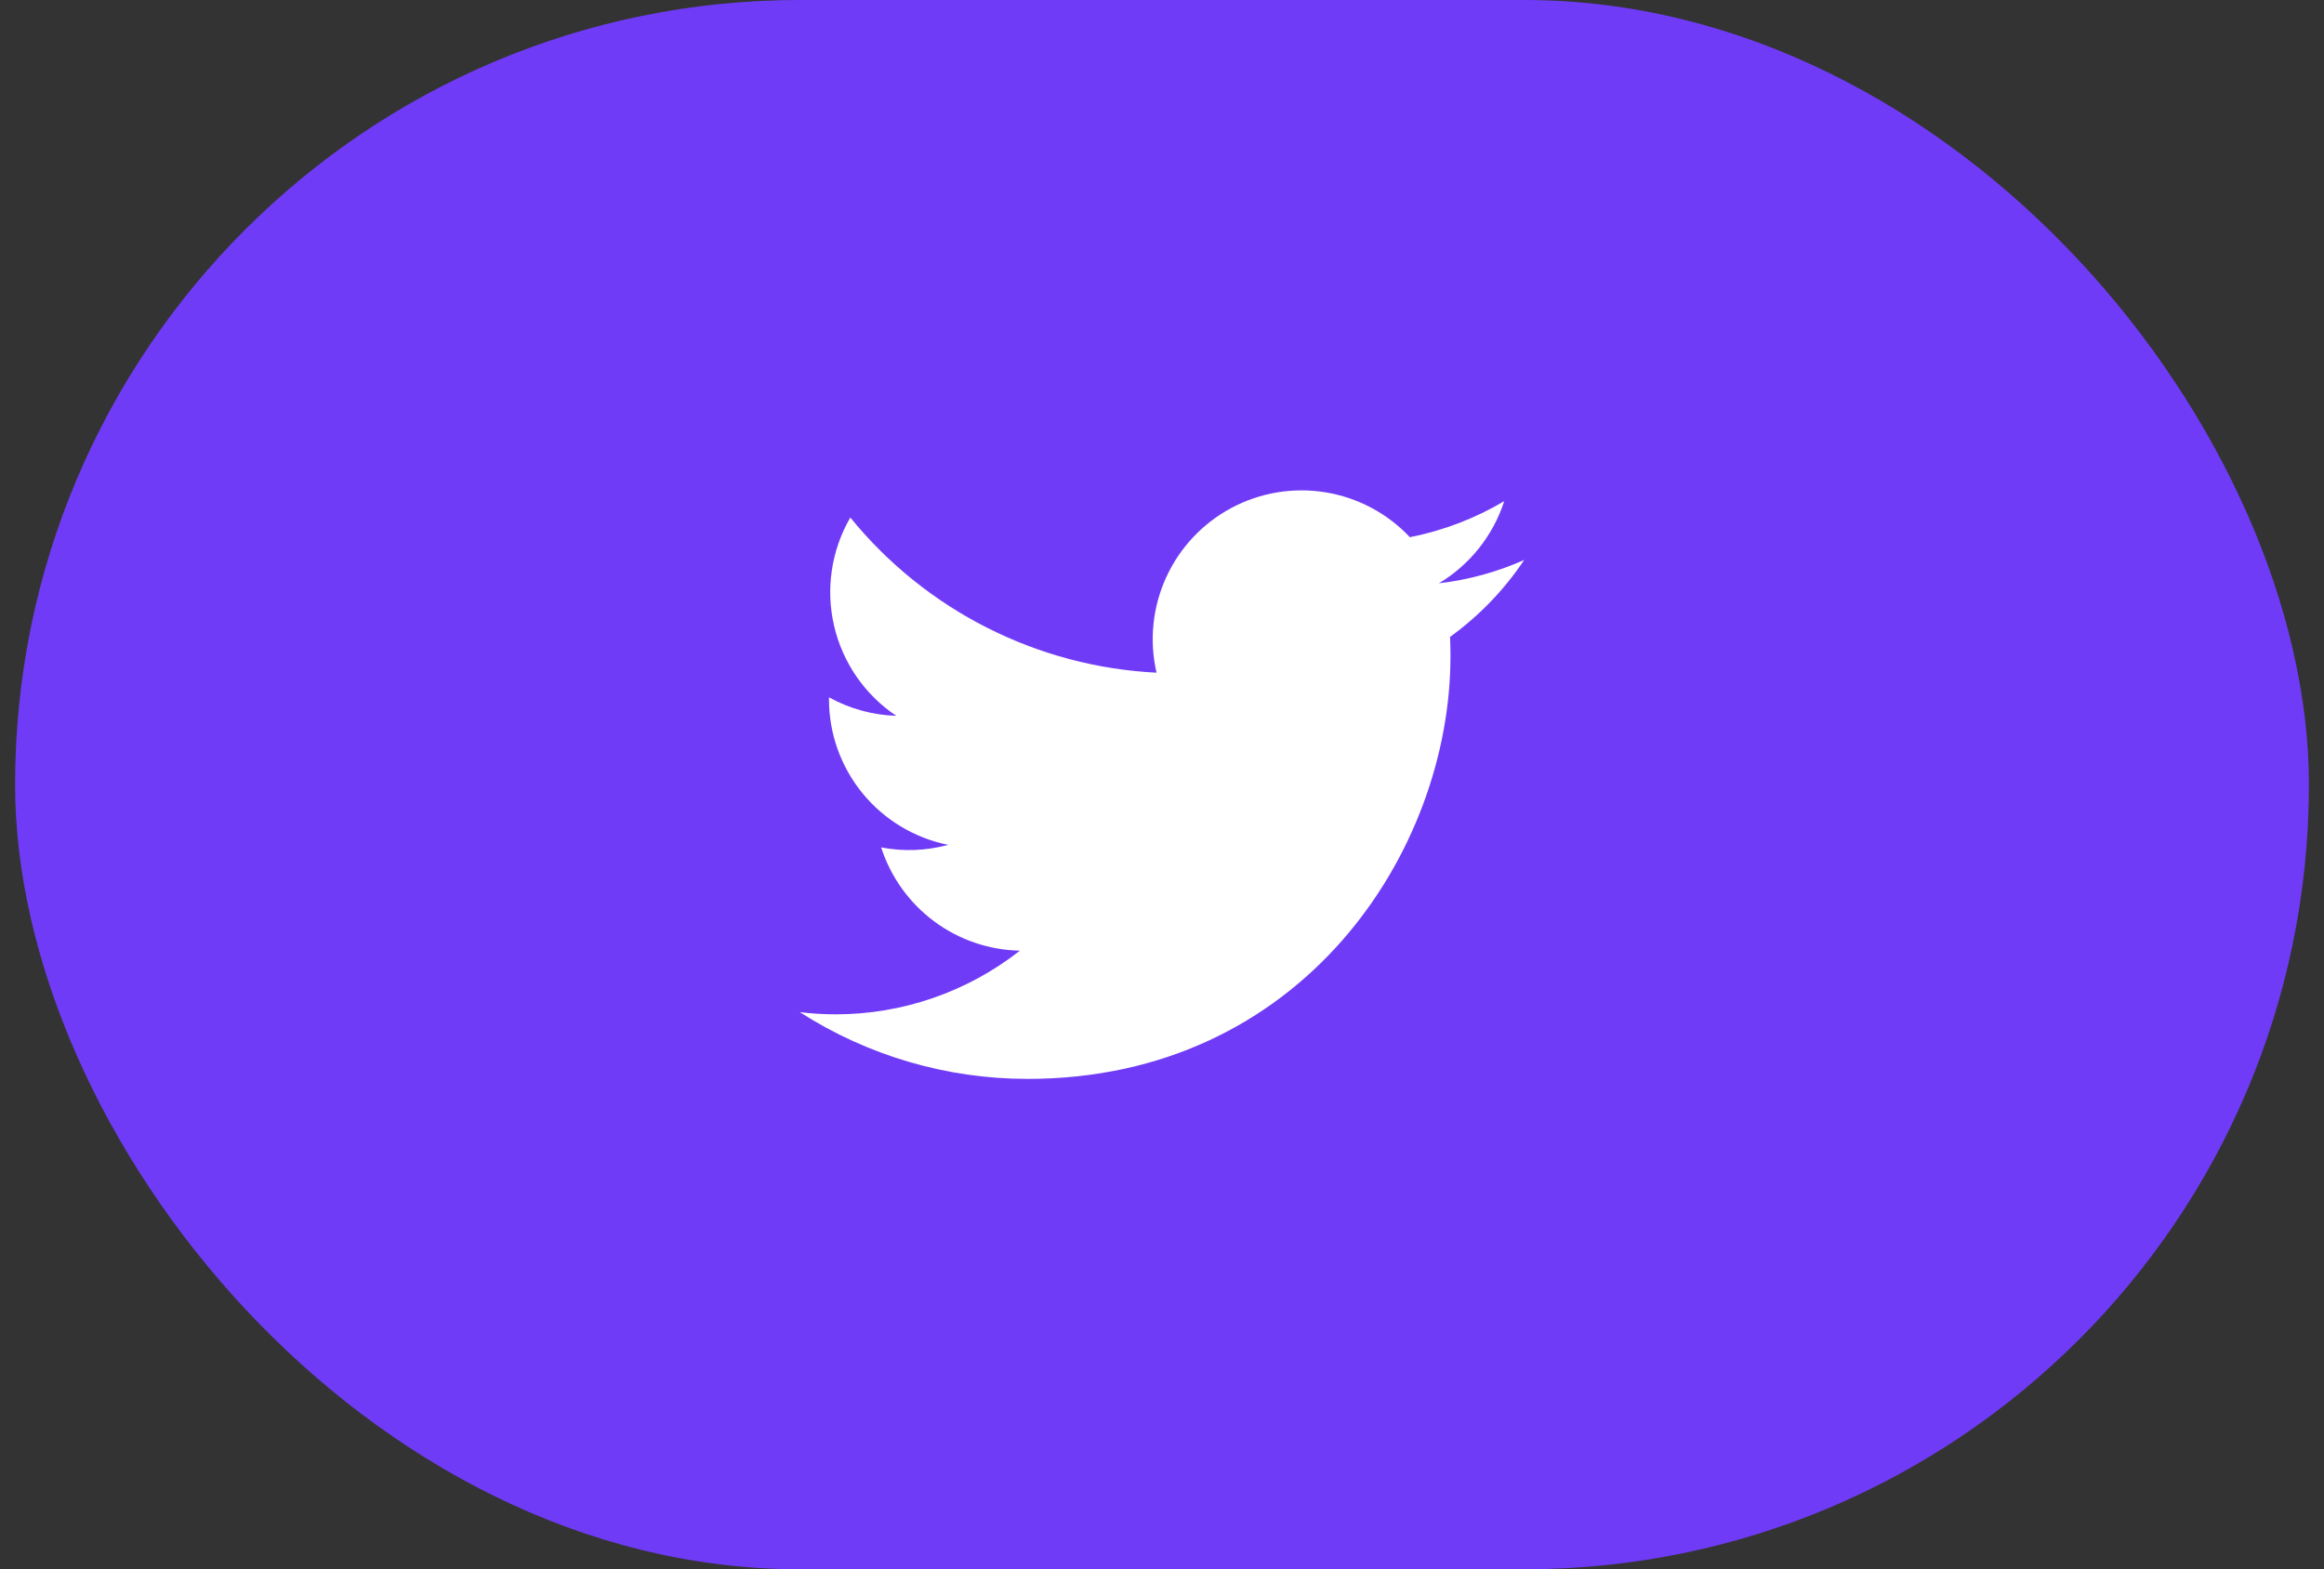 <svg width="77" height="52" viewBox="0 0 77 52" fill="none" xmlns="http://www.w3.org/2000/svg">
<rect x="0" y="0" width="77" height="52" fill="#333333" stroke="none"/>
<rect x="0.5" width="76" height="52" rx="26" fill="#703BF7"/>
<g clip-path="url(#clip0_95_6836)">
<path d="M34.05 35.75C43.105 35.75 48.058 28.247 48.058 21.742C48.058 21.531 48.054 21.315 48.044 21.104C49.008 20.407 49.84 19.544 50.5 18.555C49.602 18.955 48.65 19.215 47.674 19.329C48.701 18.713 49.471 17.745 49.839 16.606C48.873 17.179 47.816 17.583 46.713 17.801C45.971 17.012 44.989 16.489 43.92 16.314C42.85 16.139 41.753 16.321 40.798 16.832C39.842 17.343 39.082 18.155 38.634 19.141C38.186 20.128 38.075 21.235 38.319 22.29C36.362 22.192 34.448 21.684 32.7 20.798C30.952 19.913 29.41 18.669 28.173 17.149C27.544 18.233 27.352 19.516 27.635 20.736C27.918 21.956 28.655 23.023 29.696 23.72C28.915 23.695 28.15 23.485 27.466 23.106V23.167C27.465 24.304 27.858 25.407 28.578 26.287C29.299 27.167 30.301 27.771 31.416 27.995C30.692 28.193 29.932 28.222 29.195 28.079C29.509 29.057 30.122 29.913 30.946 30.526C31.77 31.14 32.765 31.481 33.792 31.501C32.048 32.871 29.894 33.614 27.677 33.611C27.283 33.61 26.89 33.586 26.5 33.538C28.753 34.984 31.373 35.751 34.05 35.75Z" fill="white"/>
</g>
<defs>
<clipPath id="clip0_95_6836">
<rect width="24" height="24" fill="white" transform="translate(26.5 14)"/>
</clipPath>
</defs>
</svg>
